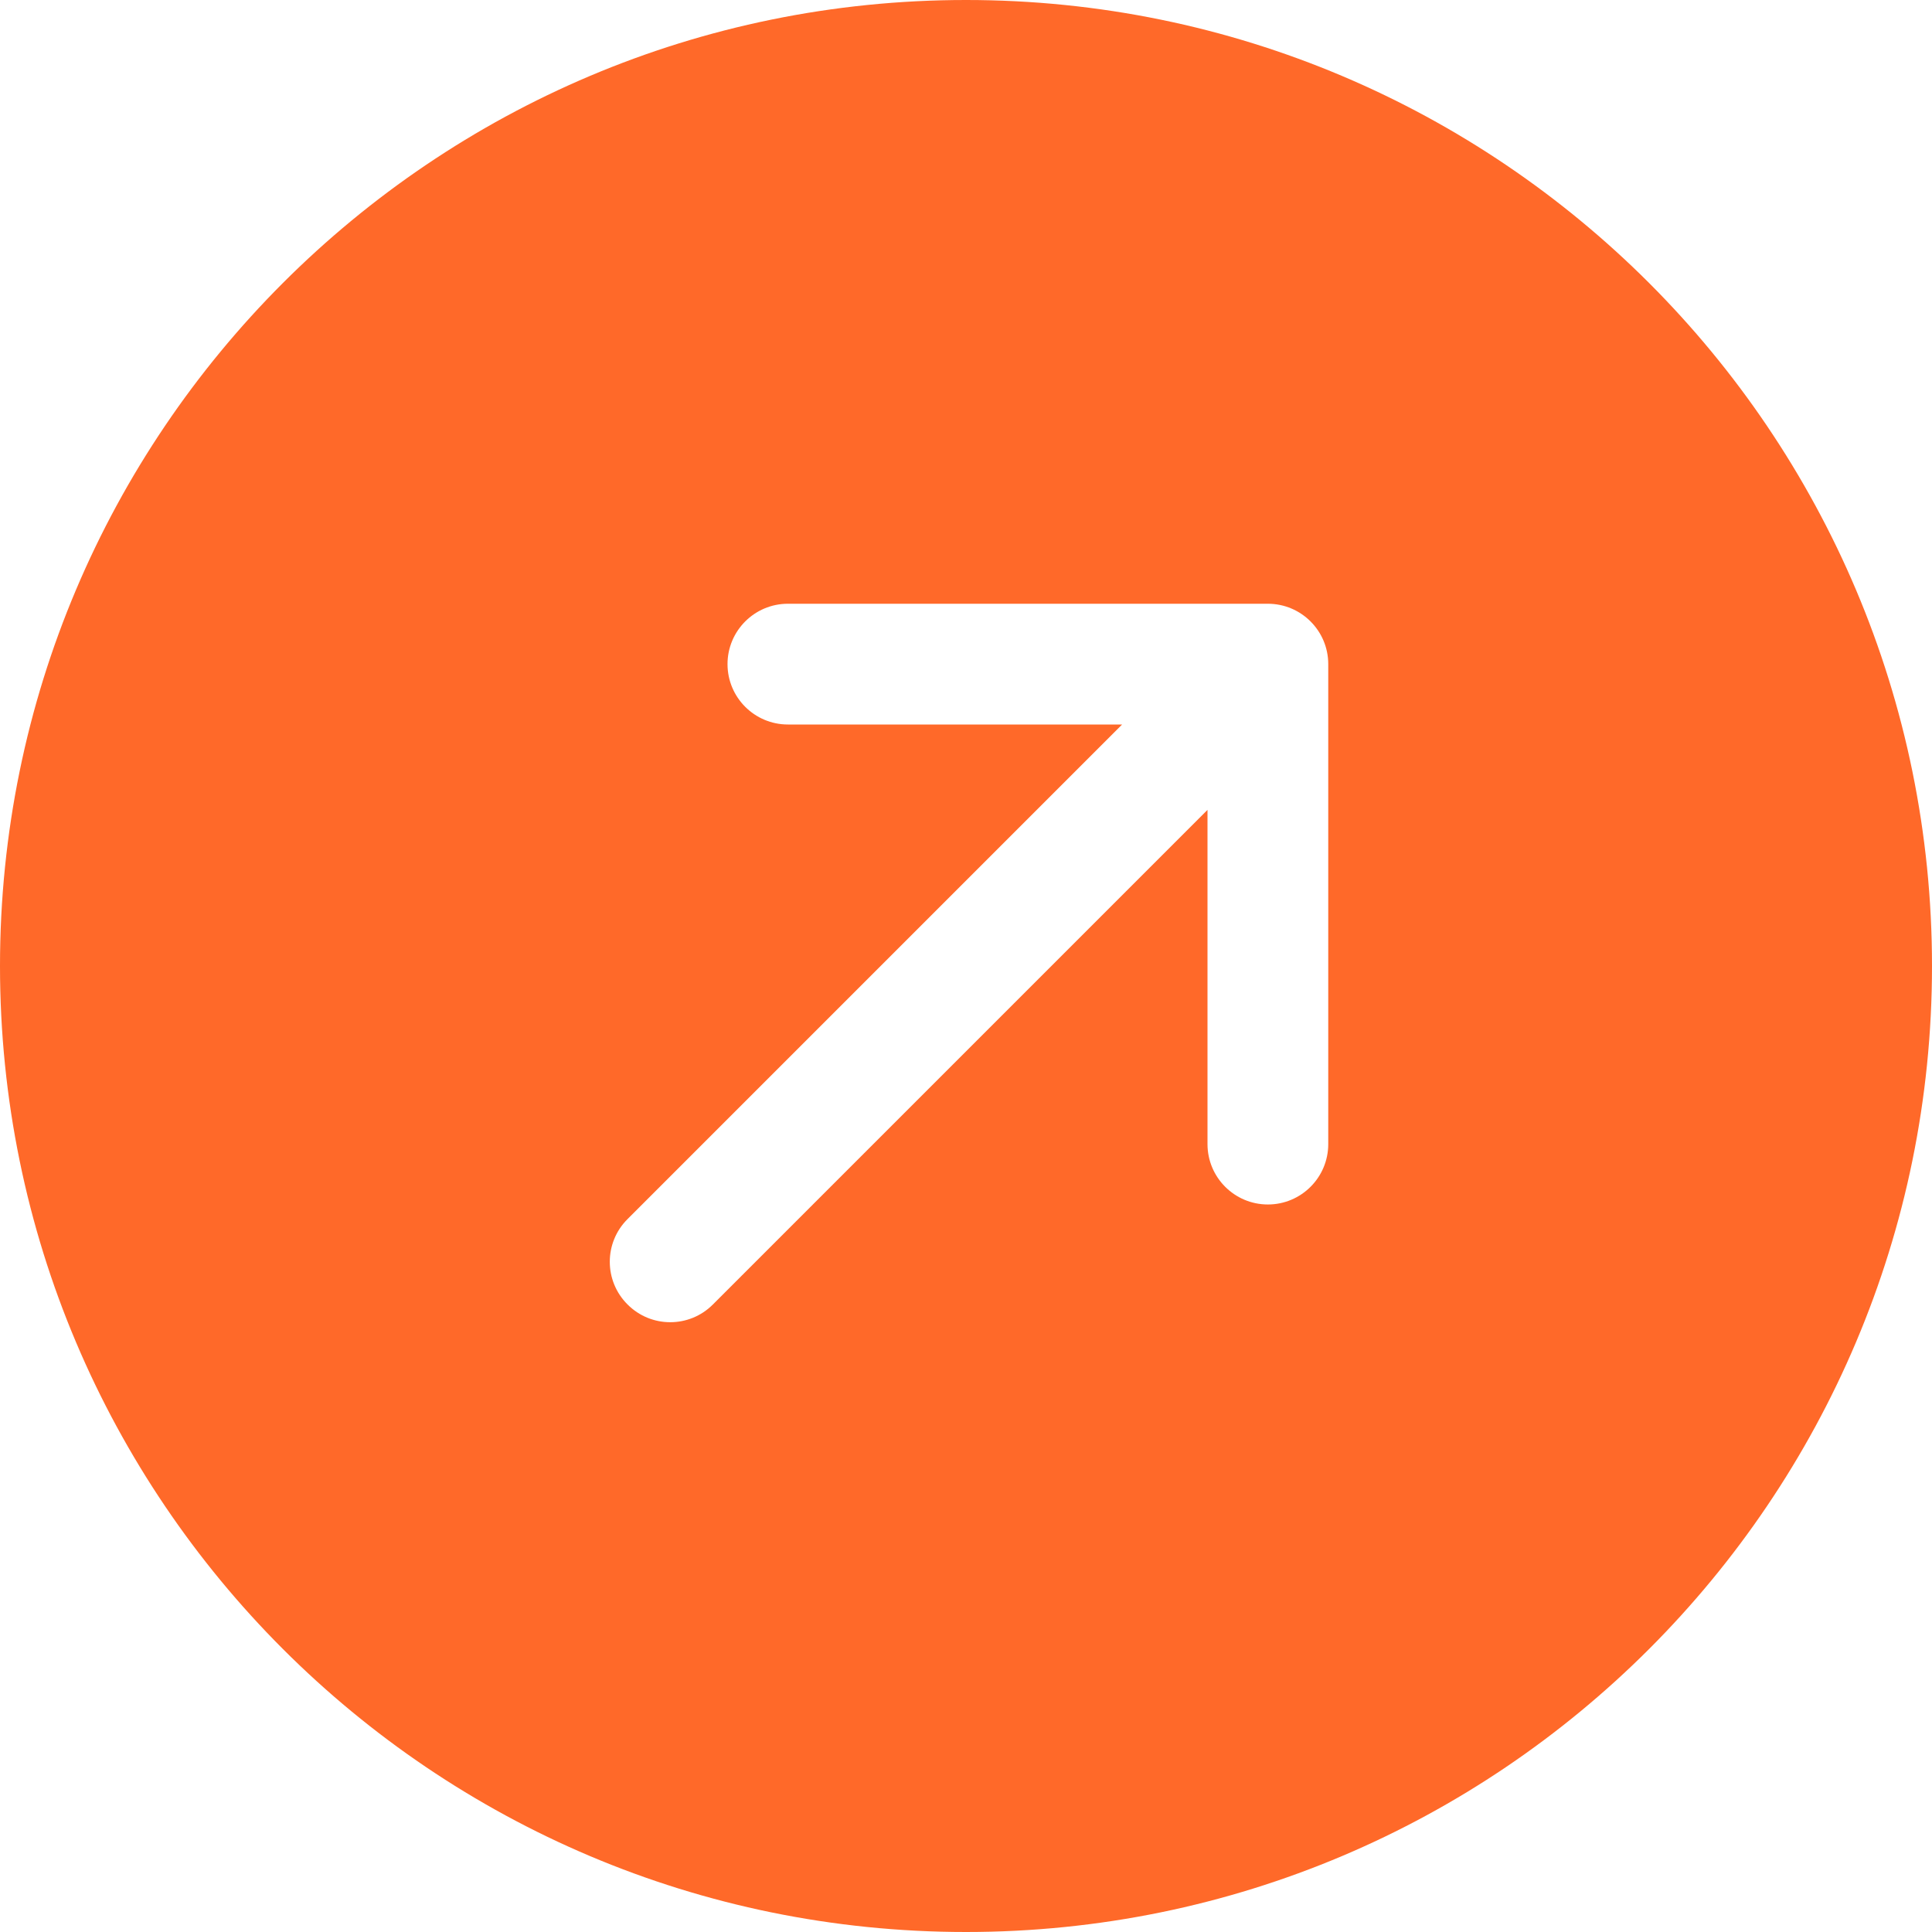 <svg width="16" height="16" viewBox="0 0 16 16" fill="none" xmlns="http://www.w3.org/2000/svg">
<path d="M0 8C0 12.418 3.582 16 8 16C12.418 16 16 12.418 16 8C16 3.582 12.418 0 8 0C3.582 0 0 3.582 0 8ZM5.904 10.803C5.709 10.999 5.392 10.999 5.197 10.803C5.001 10.608 5.001 10.291 5.197 10.096L9.293 6L6.525 6C6.249 6 6.025 5.776 6.025 5.5C6.025 5.224 6.249 5 6.525 5L10.5 5C10.776 5 11 5.224 11 5.5V9.475C11 9.751 10.776 9.975 10.5 9.975C10.224 9.975 10 9.751 10 9.475L10 6.707L5.904 10.803Z" fill="#FF6929"/>
</svg>
